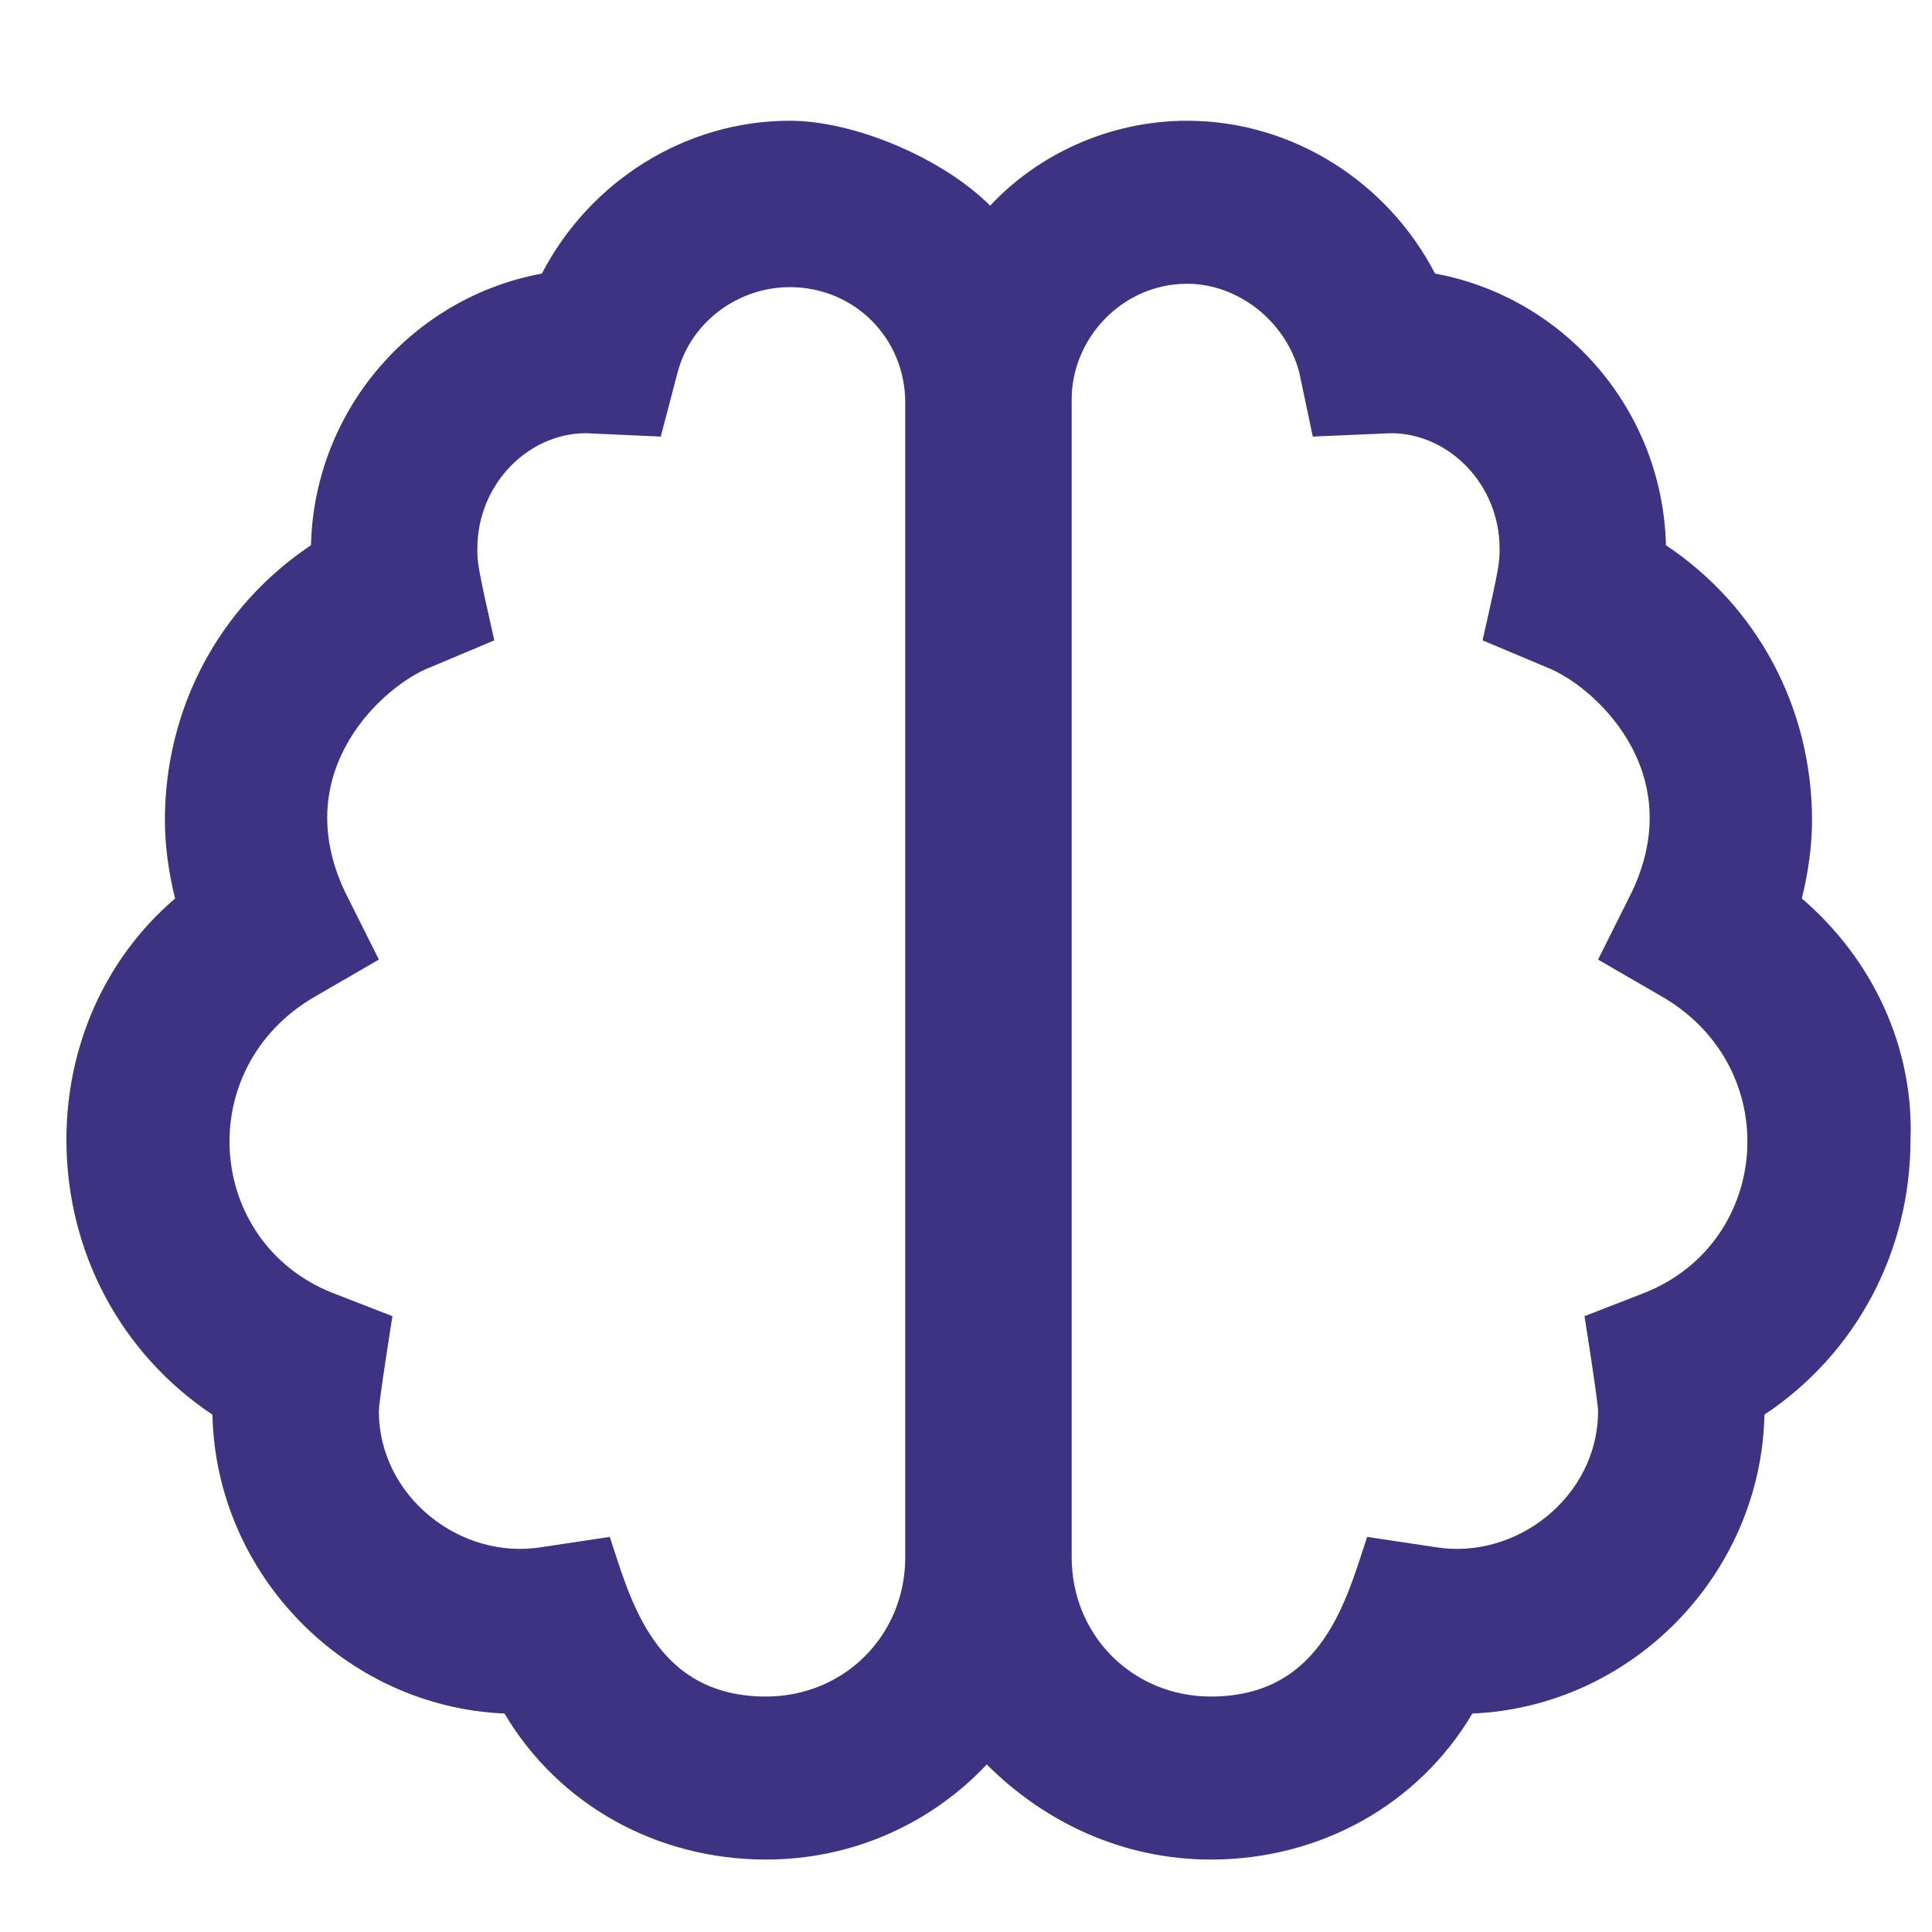 <?xml version="1.0" encoding="UTF-8"?> <svg xmlns="http://www.w3.org/2000/svg" width="40" height="40" viewBox="0 0 40 40" fill="none"><path d="M37.305 18.602C37.445 18.039 37.516 17.477 37.516 16.984C37.516 14.664 36.391 12.555 34.492 11.289C34.422 8.477 32.383 6.156 29.711 5.664C28.727 3.766 26.758 2.5 24.578 2.5C22.961 2.5 21.484 3.203 20.5 4.258C19.516 3.273 17.688 2.5 16.352 2.5C14.172 2.5 12.203 3.766 11.219 5.664C8.547 6.156 6.508 8.477 6.438 11.289C4.539 12.555 3.414 14.664 3.414 16.984C3.414 17.477 3.484 18.039 3.625 18.602C2.148 19.867 1.375 21.695 1.375 23.594C1.375 25.914 2.5 28.023 4.398 29.289C4.469 32.594 7.141 35.336 10.445 35.477C11.57 37.375 13.609 38.5 15.859 38.5C17.688 38.5 19.305 37.727 20.43 36.531C21.625 37.727 23.242 38.5 25.07 38.5C27.32 38.5 29.359 37.375 30.484 35.477C33.789 35.336 36.461 32.594 36.531 29.289C38.43 28.023 39.555 25.914 39.555 23.594C39.625 21.695 38.781 19.867 37.305 18.602ZM18.742 32.242C18.742 33.859 17.477 35.125 15.859 35.125C13.539 35.125 13.047 33.086 12.625 31.82L11.219 32.031C9.531 32.312 7.844 30.977 7.844 29.219C7.844 29.008 8.125 27.25 8.125 27.25L6.859 26.758C4.258 25.703 3.977 22.117 6.508 20.641L7.844 19.867L7.141 18.461C5.945 15.93 7.984 14.172 8.898 13.82L10.234 13.258C9.883 11.711 9.883 11.641 9.883 11.359C9.883 10.023 10.938 8.969 12.133 8.969L13.68 9.039L14.031 7.703C14.312 6.648 15.297 5.945 16.352 5.945C17.688 5.945 18.742 7 18.742 8.336V32.242ZM34.07 26.758L32.805 27.25C32.805 27.25 33.086 29.008 33.086 29.219C33.086 30.977 31.398 32.312 29.711 32.031L28.305 31.82C27.883 33.086 27.391 35.125 25.07 35.125C23.453 35.125 22.188 33.859 22.188 32.242V8.266C22.188 7 23.242 5.875 24.578 5.875C25.633 5.875 26.617 6.648 26.898 7.703L27.18 9.039L28.797 8.969C29.992 8.969 31.047 10.023 31.047 11.359C31.047 11.641 31.047 11.711 30.695 13.258L32.031 13.82C32.945 14.172 34.984 15.93 33.789 18.461L33.086 19.867L34.422 20.641C36.953 22.117 36.672 25.703 34.07 26.758Z" fill="#3D3382"></path></svg> 